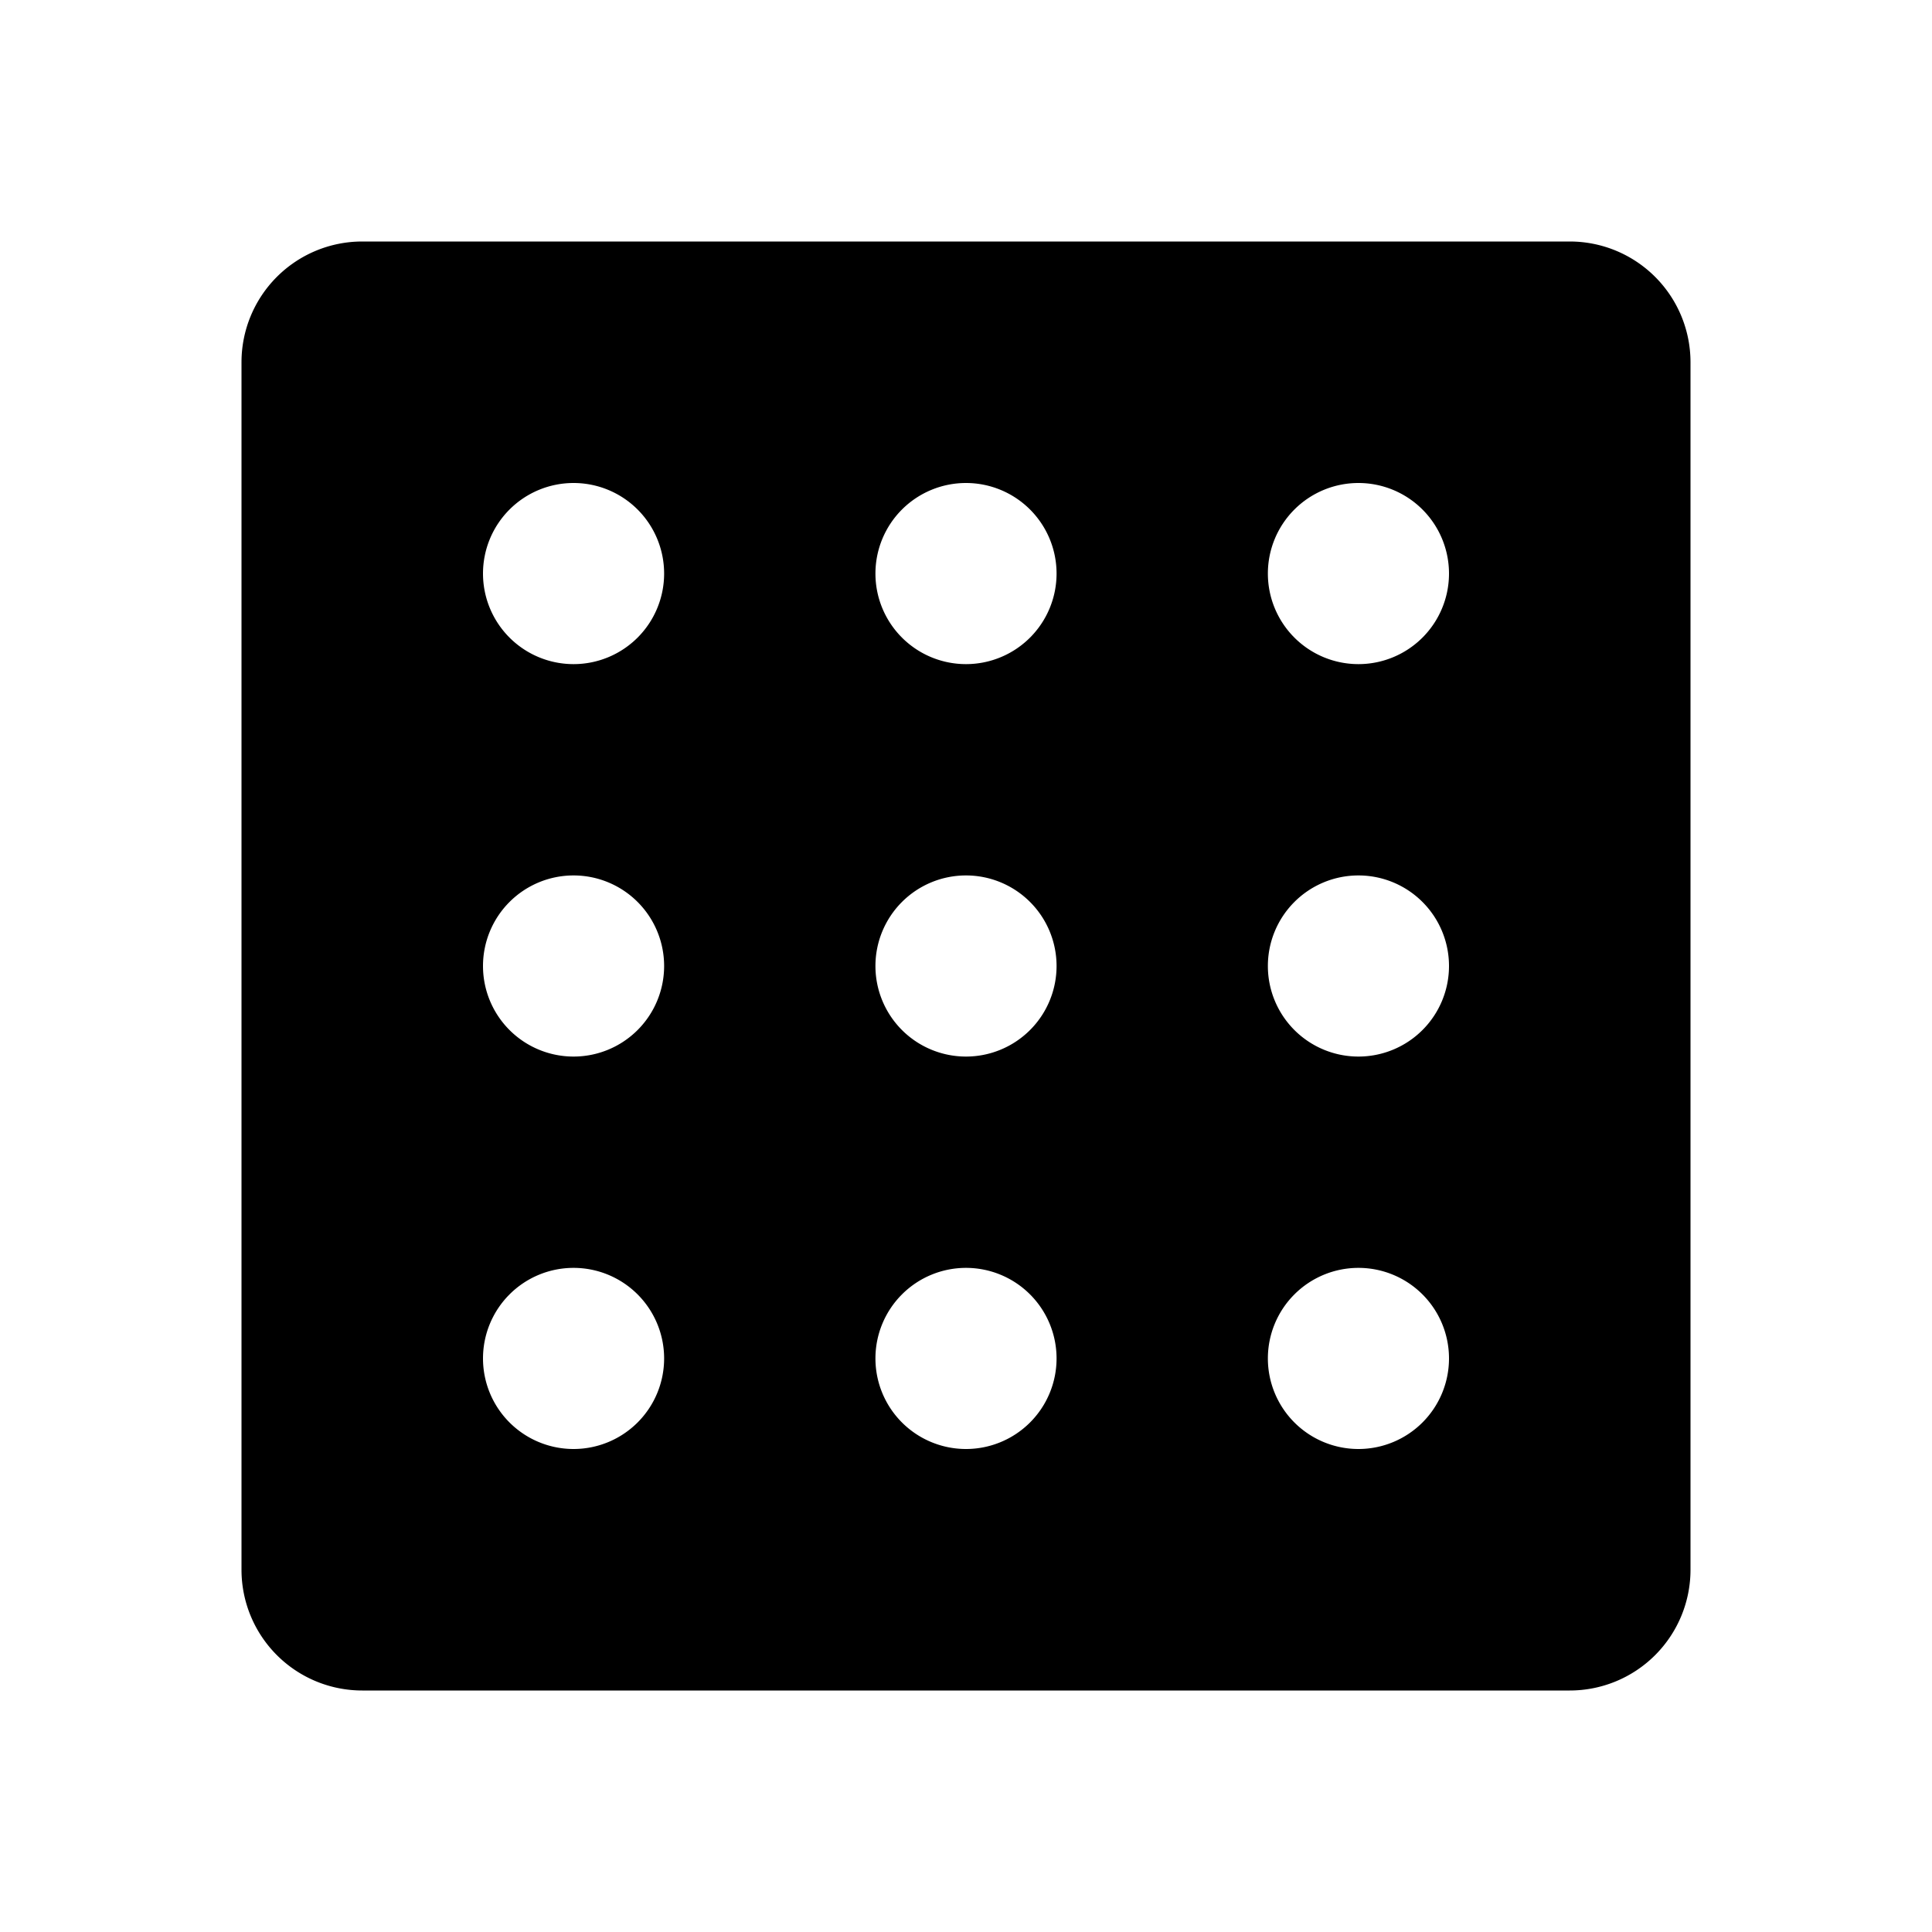 <svg xmlns="http://www.w3.org/2000/svg" viewBox="0 0 256 256" fill="currentColor"><path d="M208,32H48A16,16,0,0,0,32,48V208a16,16,0,0,0,16,16H208a16,16,0,0,0,16-16V48A16,16,0,0,0,208,32ZM76,192a12,12,0,1,1,12-12A12,12,0,0,1,76,192Zm0-52a12,12,0,1,1,12-12A12,12,0,0,1,76,140Zm0-52A12,12,0,1,1,88,76,12,12,0,0,1,76,88Zm52,104a12,12,0,1,1,12-12A12,12,0,0,1,128,192Zm0-52a12,12,0,1,1,12-12A12,12,0,0,1,128,140Zm0-52a12,12,0,1,1,12-12A12,12,0,0,1,128,88Zm52,104a12,12,0,1,1,12-12A12,12,0,0,1,180,192Zm0-52a12,12,0,1,1,12-12A12,12,0,0,1,180,140Zm0-52a12,12,0,1,1,12-12A12,12,0,0,1,180,88Z"/></svg>